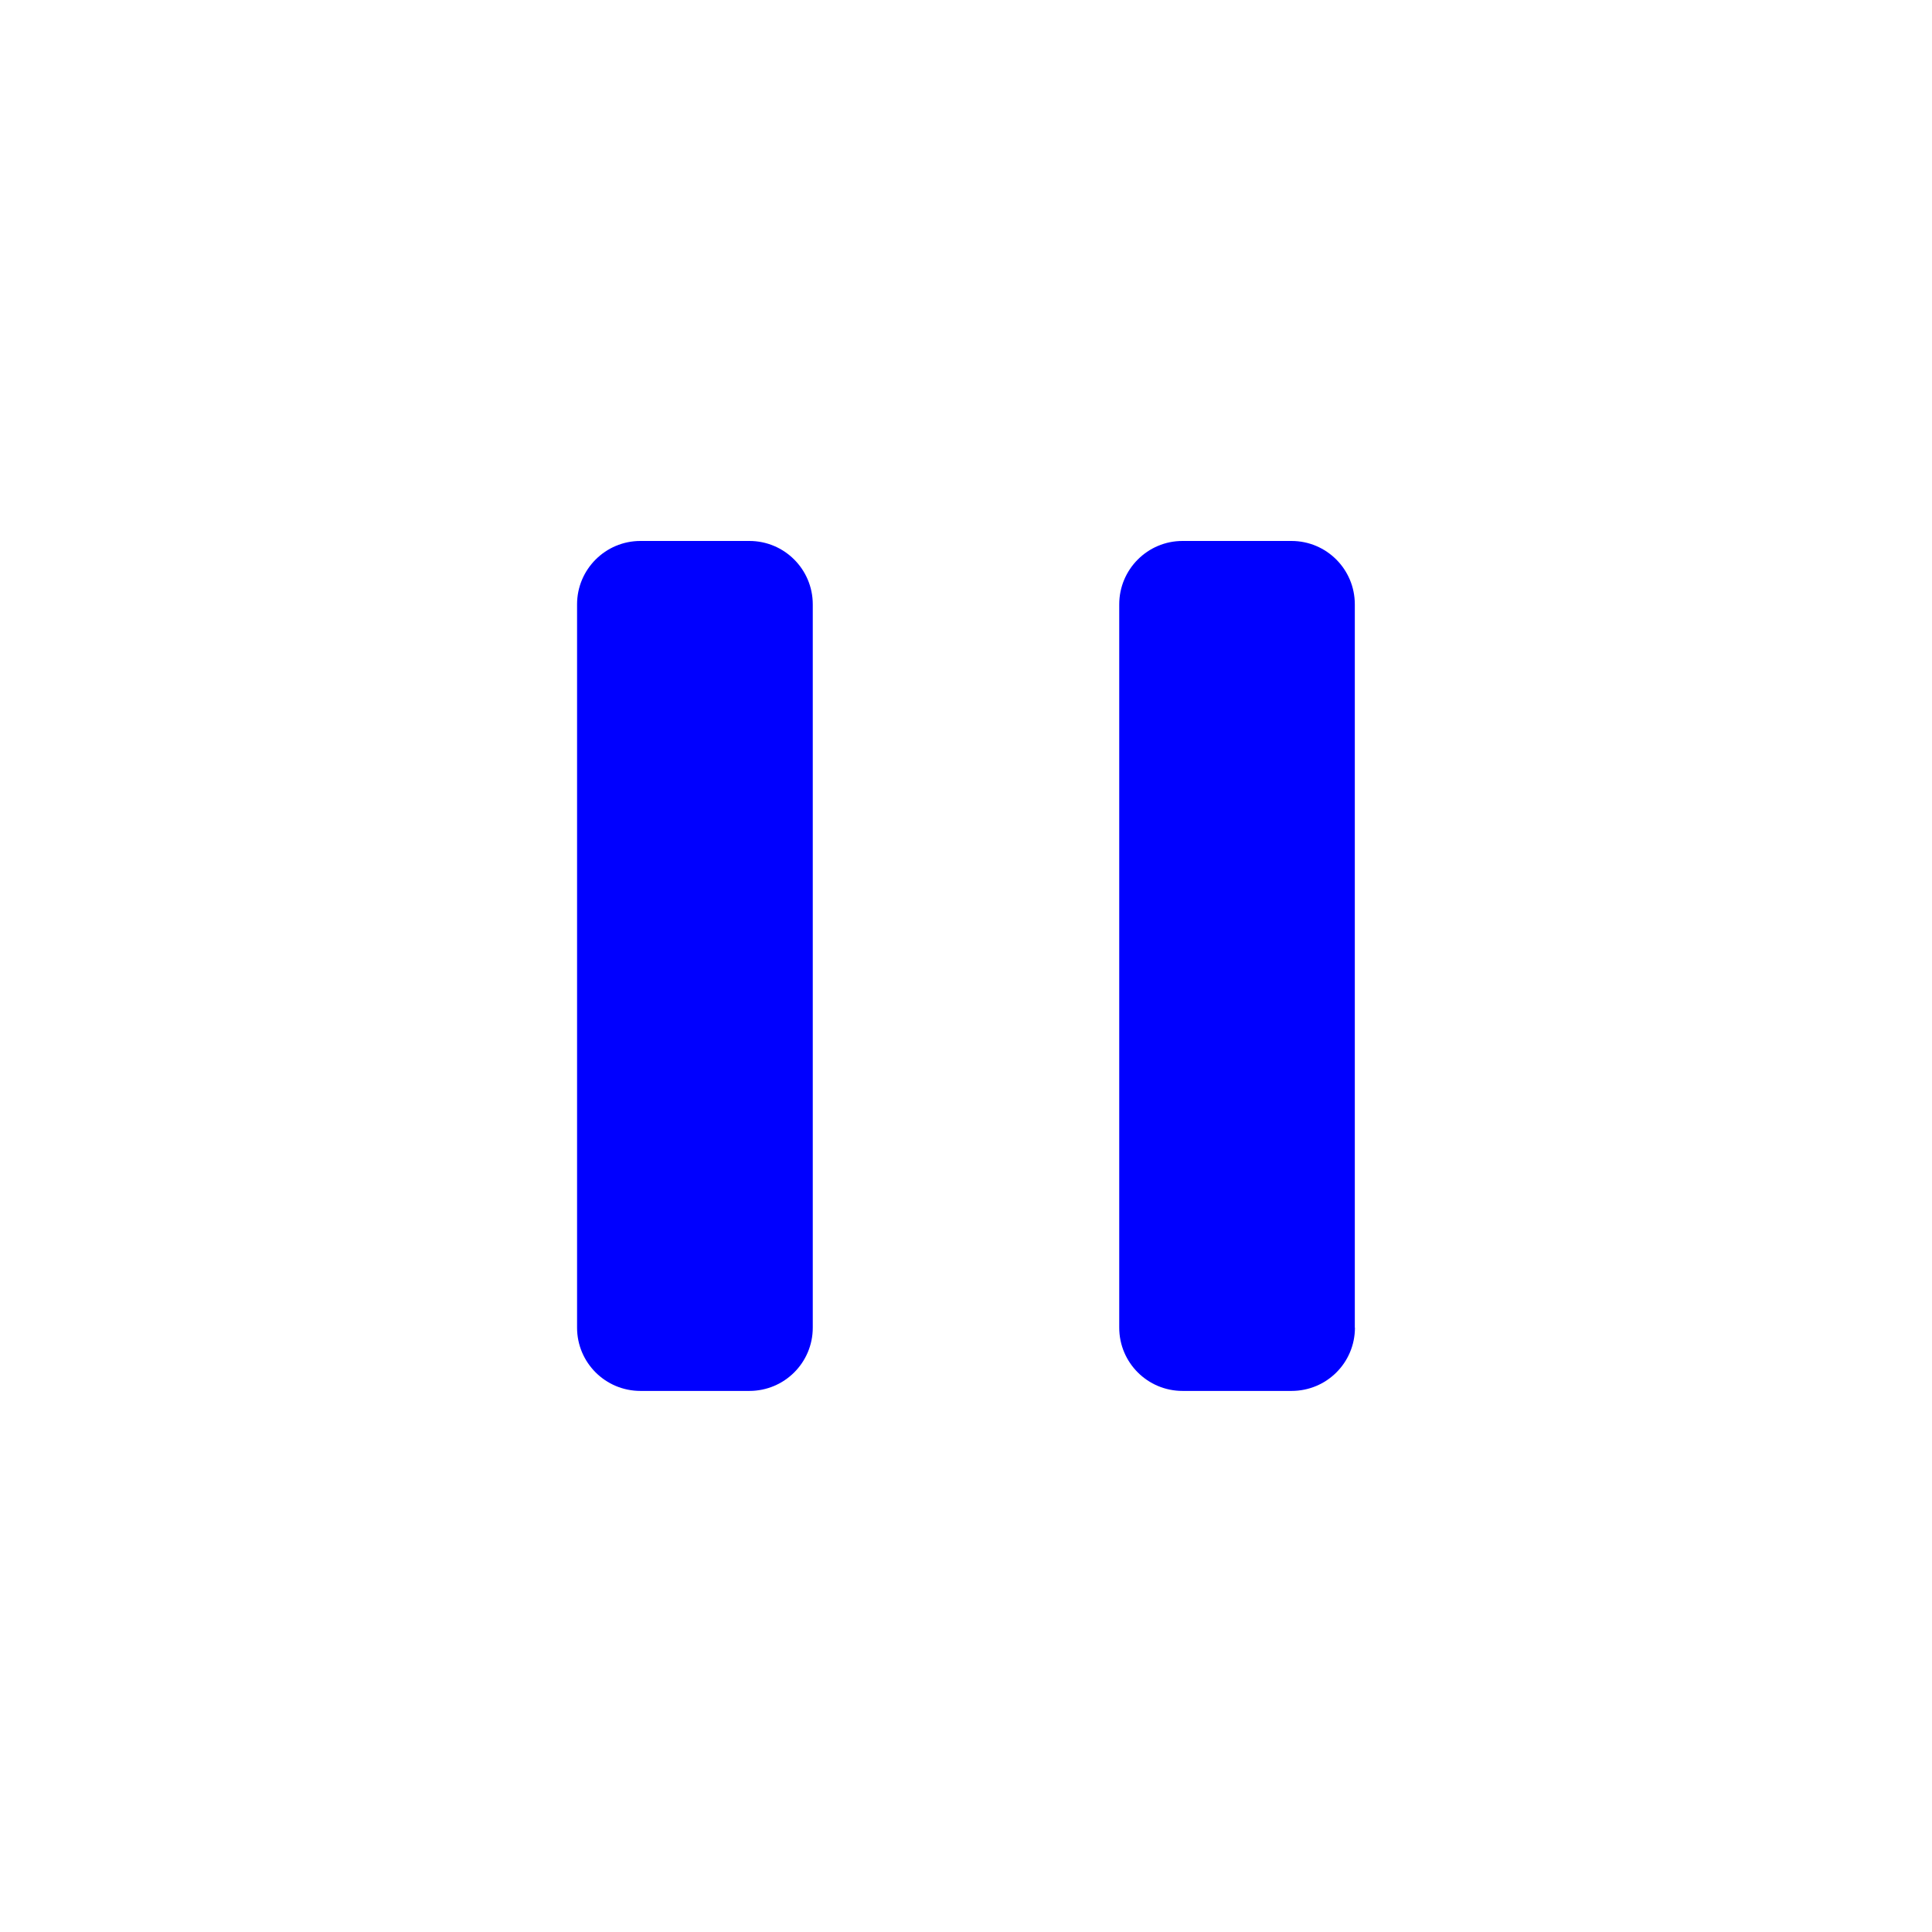<?xml version="1.0" encoding="utf-8"?>
<svg version="1.1" id="Layer_1" xmlns="http://www.w3.org/2000/svg" xmlns:xlink="http://www.w3.org/1999/xlink" x="0px" y="0px"
	 width="16px" height="16px" viewBox="0 0 16 16" enable-background="new 0 0 16 16" xml:space="preserve">
<path fill="blue" d="M6.731,10.995c0,0.29-0.235,0.524-0.525,0.524H5.304c-0.29,0-0.525-0.234-0.525-0.524v-5.99c0-0.29,0.235-0.525,0.525-0.525
	l0,0h0.902c0.29,0,0.525,0.235,0.525,0.525V10.995z M11.221,10.995c0,0.29-0.234,0.524-0.525,0.524H9.793
	c-0.289,0-0.524-0.234-0.524-0.524v-5.99c0-0.29,0.235-0.525,0.524-0.525h0.902c0.291,0,0.525,0.235,0.525,0.525V10.995z"/>
</svg>
